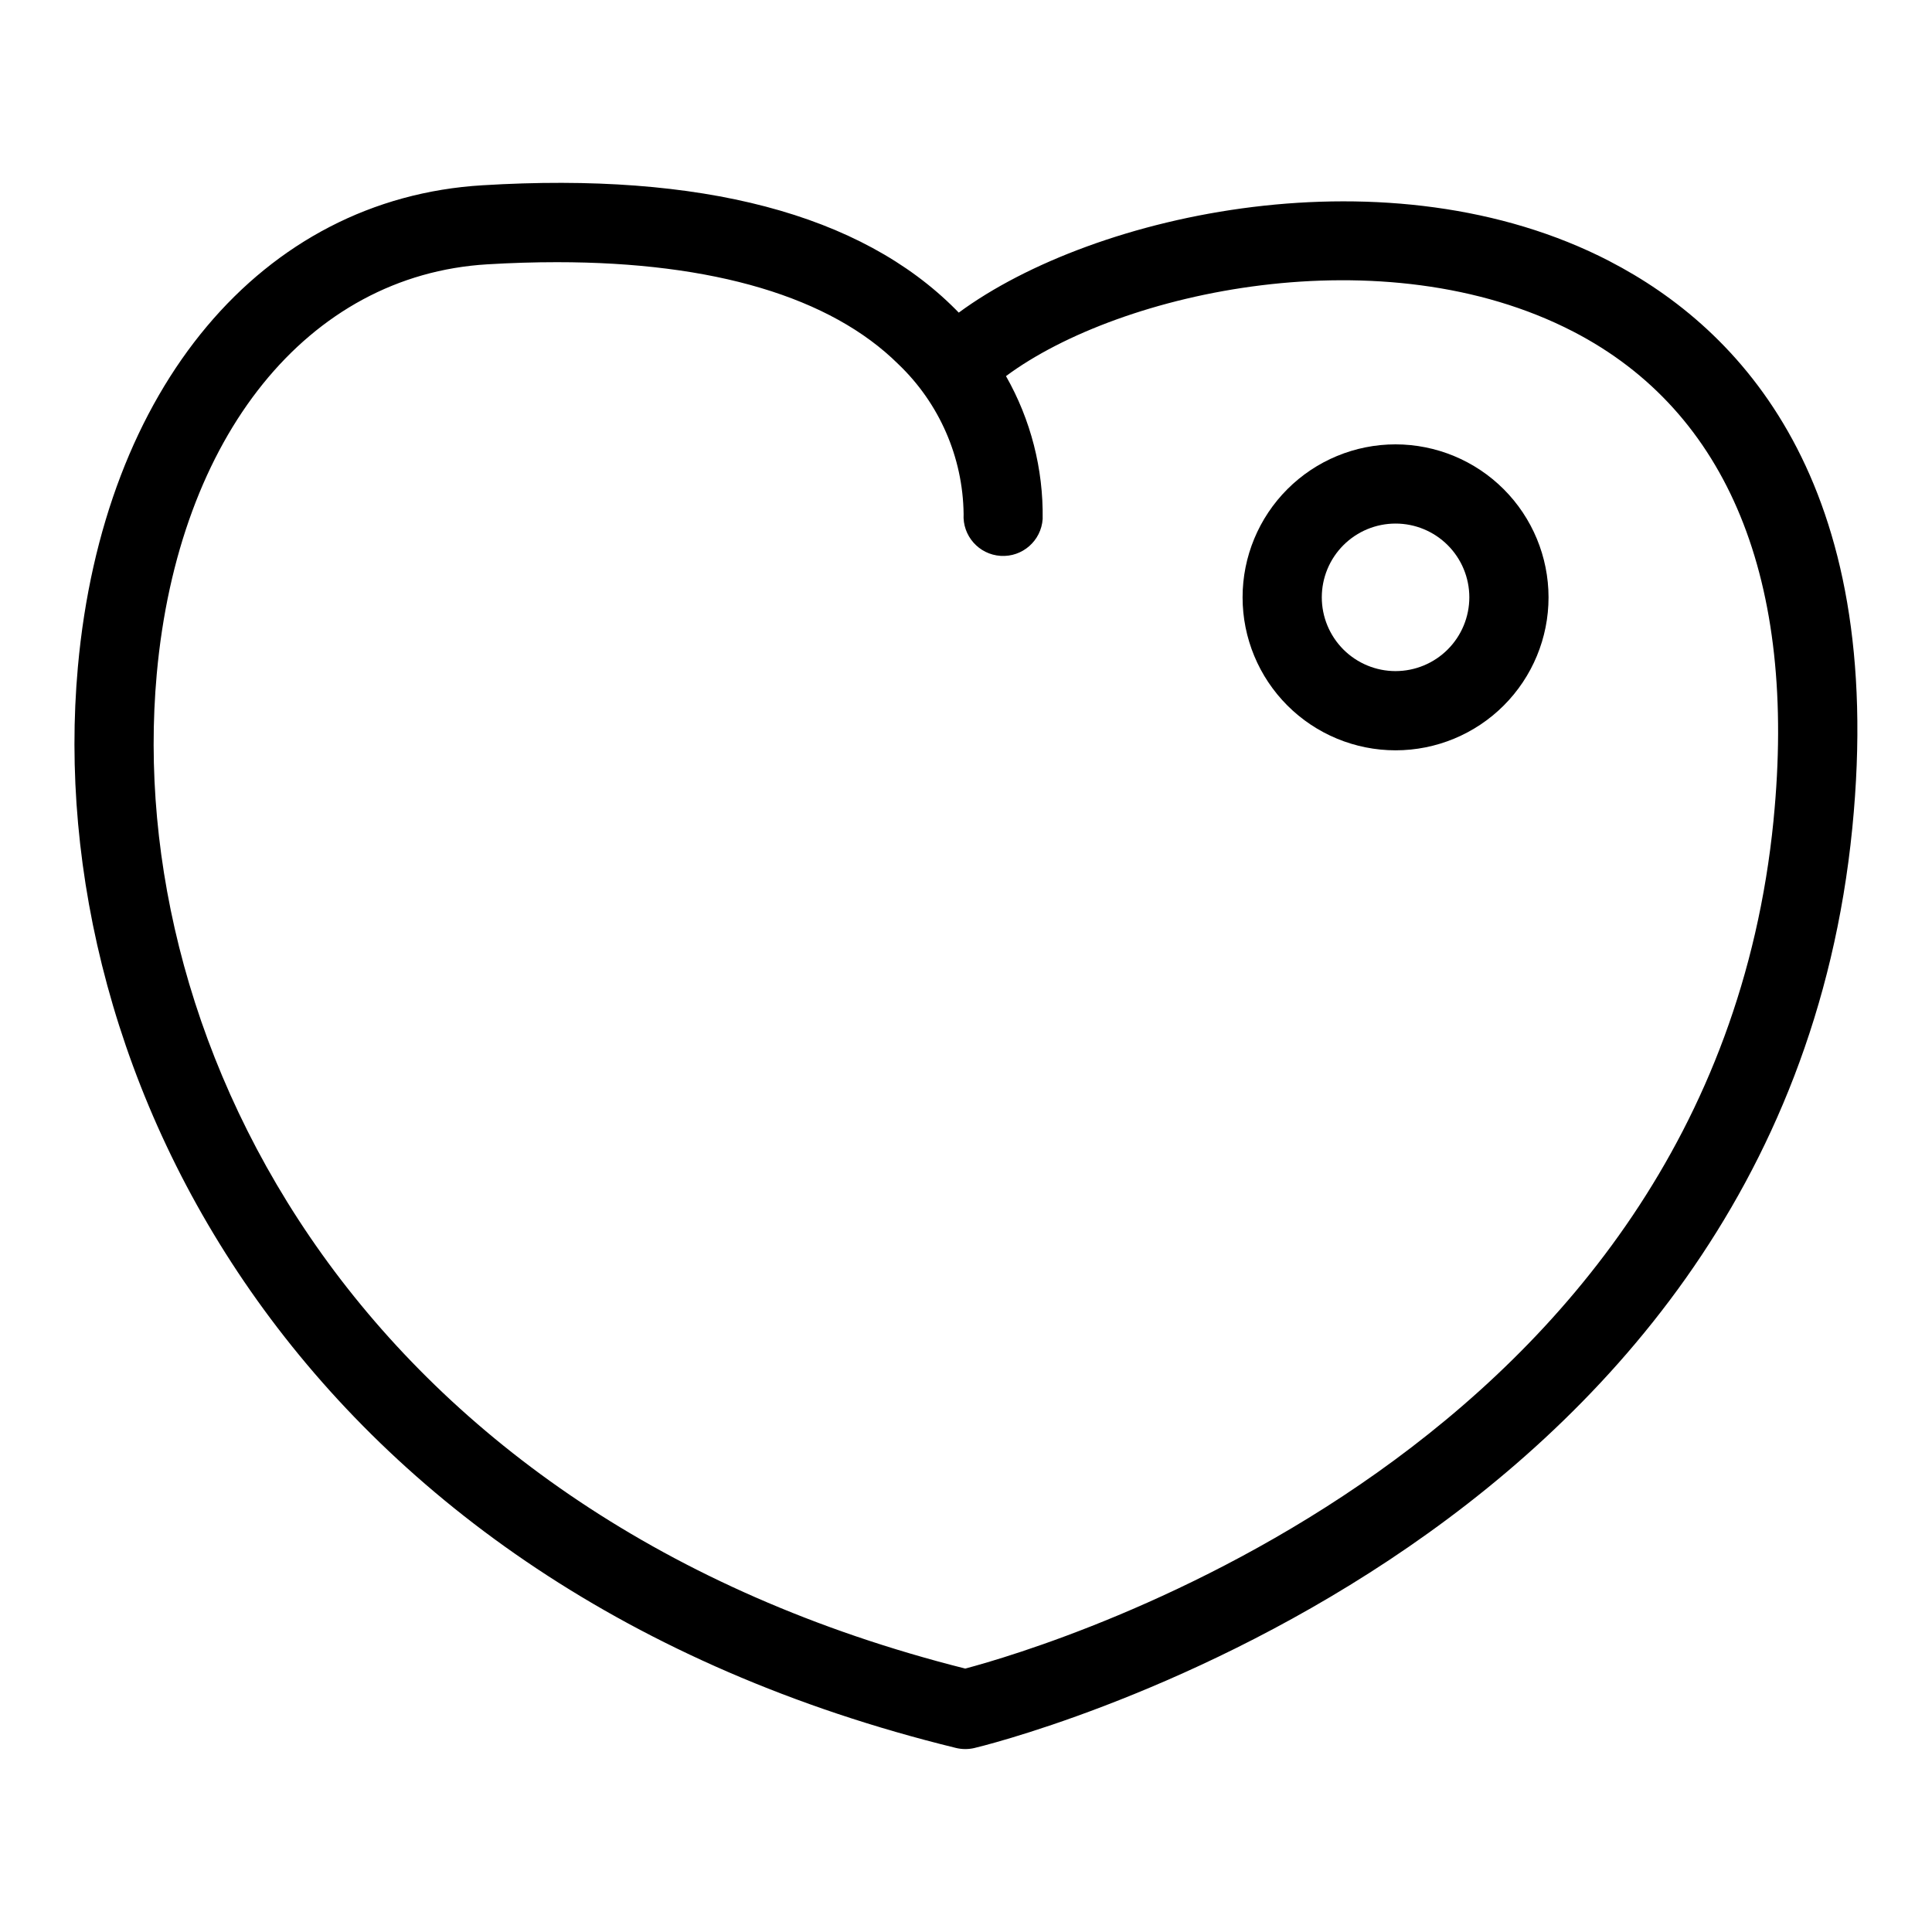 <?xml version="1.0" encoding="UTF-8"?>
<!-- Uploaded to: SVG Repo, www.svgrepo.com, Generator: SVG Repo Mixer Tools -->
<svg fill="#000000" width="800px" height="800px" version="1.1" viewBox="144 144 512 512" xmlns="http://www.w3.org/2000/svg">
 <g>
  <path d="m570.6 213.24c-58.109-30.062-136.61-12.848-172.52 13.609-0.246-0.266-0.512-0.527-0.77-0.789-25.184-25.355-67.434-36.504-125.44-32.961-58.457 3.504-100.54 53.609-107.23 127.64-9.781 108.14 58.875 243.91 232.68 286.48 0.82 0.199 1.66 0.301 2.504 0.301 0.789 0 1.574-0.09 2.348-0.266 2.133-0.488 213.59-51.129 232.71-243.83 9.121-91.918-29.93-132.4-64.297-150.18zm43.41 148.11c-16.586 167.03-191.85 218.91-214.21 224.84-159.91-40.289-223.2-164.61-214.26-263.56 5.711-63.109 40.078-105.73 87.578-108.58 6.375-0.383 12.535-0.57 18.48-0.57 41.461 0 72.527 9.23 90.477 27.035 10.867 10.363 17.102 24.672 17.293 39.688-0.352 5.773 4.039 10.746 9.812 11.109 5.773 0.367 10.754-4.008 11.137-9.781 0.195-13.262-3.16-26.332-9.719-37.859 30.352-22.547 100.18-37.73 150.35-11.789 41.012 21.215 59.359 65.98 53.055 129.46z"/>
  <path d="m513.84 261.76c-10.75-0.004-21.062 4.269-28.668 11.871-7.602 7.602-11.875 17.914-11.875 28.668s4.273 21.066 11.875 28.668c7.602 7.602 17.914 11.875 28.668 11.875s21.066-4.273 28.668-11.875c7.602-7.606 11.875-17.918 11.871-28.668-0.012-10.75-4.285-21.055-11.883-28.656-7.602-7.598-17.906-11.871-28.656-11.883zm0 60.09c-5.184 0-10.156-2.059-13.824-5.723-3.664-3.668-5.727-8.641-5.727-13.824 0-5.184 2.059-10.156 5.727-13.824 3.664-3.668 8.637-5.727 13.82-5.727 5.184-0.004 10.156 2.059 13.824 5.723 3.668 3.664 5.727 8.637 5.727 13.824-0.004 5.184-2.062 10.152-5.727 13.816-3.664 3.668-8.637 5.727-13.82 5.734z"/>
 </g>
</svg>